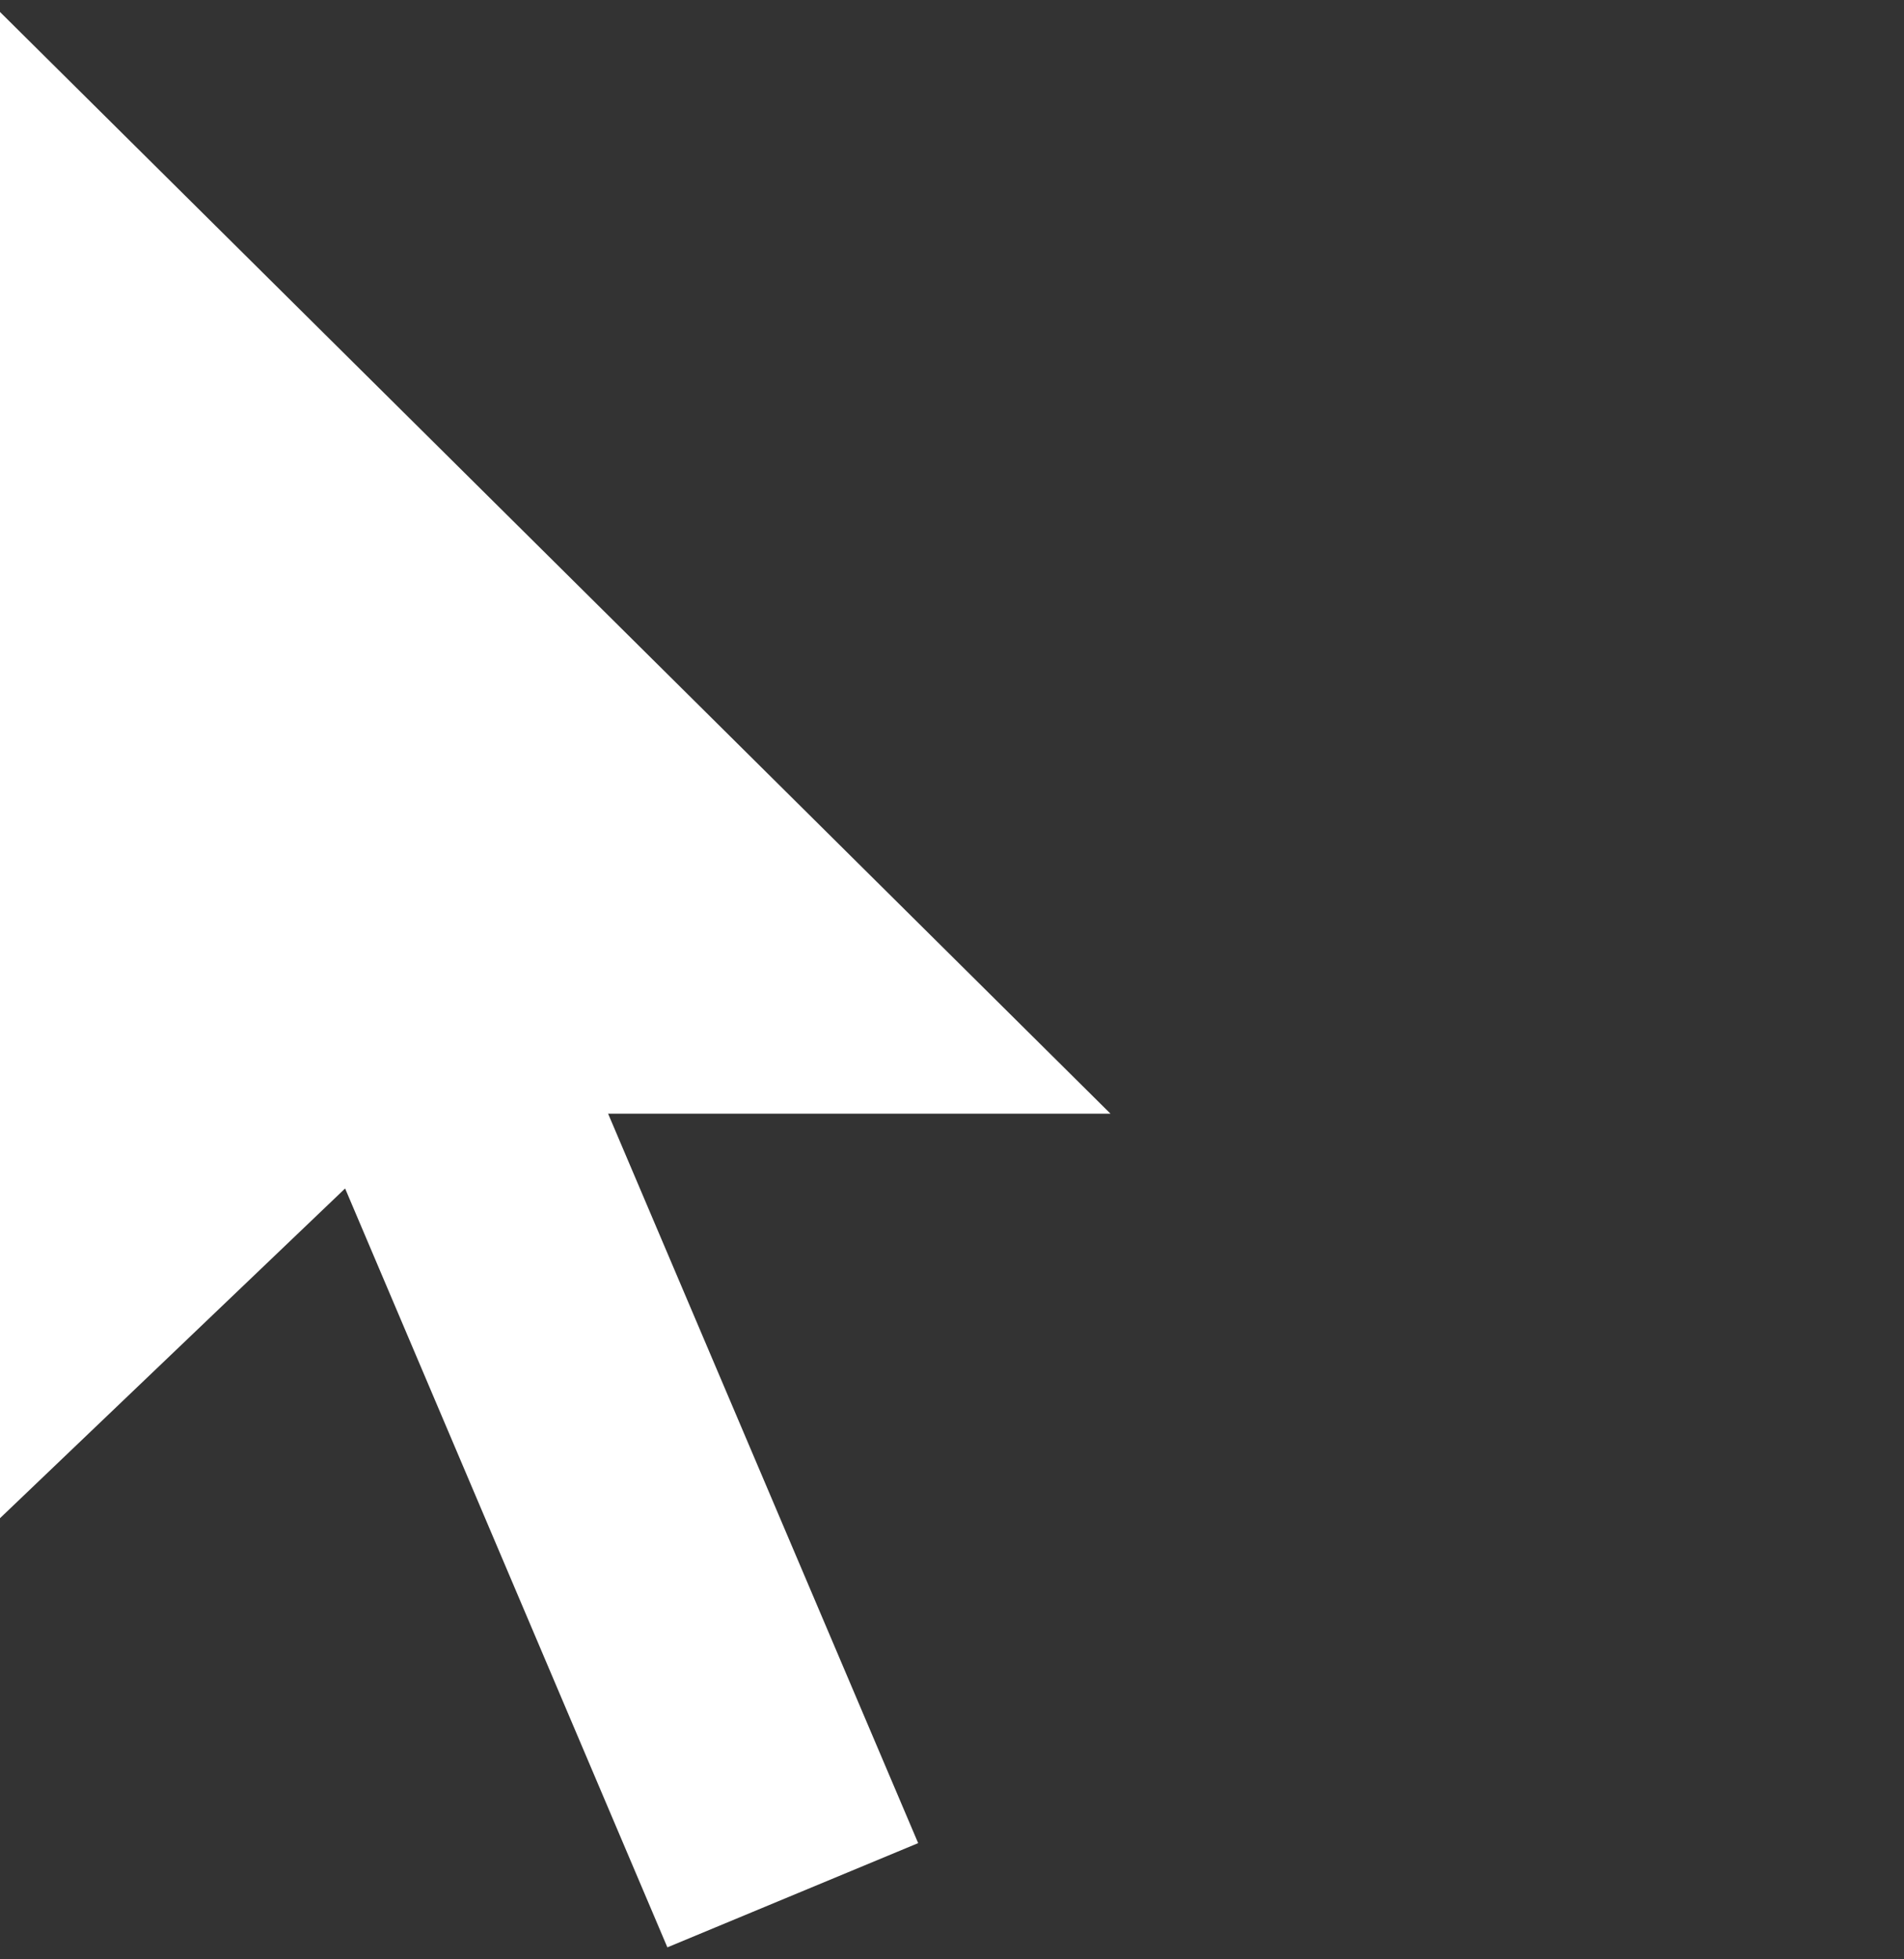 <svg width="35" height="36" viewBox="0 0 35 36" fill="none" xmlns="http://www.w3.org/2000/svg">
<rect x="0" y="0" width="35" height="36" fill="#333333" stroke="none"/>
<path fill-rule="evenodd" clip-rule="evenodd" d="M16.878 33.865L12.268 35.78L4.518 17.539L9.12 15.622L16.878 33.865Z" fill="white"/>
<path fill-rule="evenodd" clip-rule="evenodd" d="M0 0.22V27.895L7.423 20.806L8.492 20.462H20.413L0 0.22Z" fill="white"/>
</svg>
